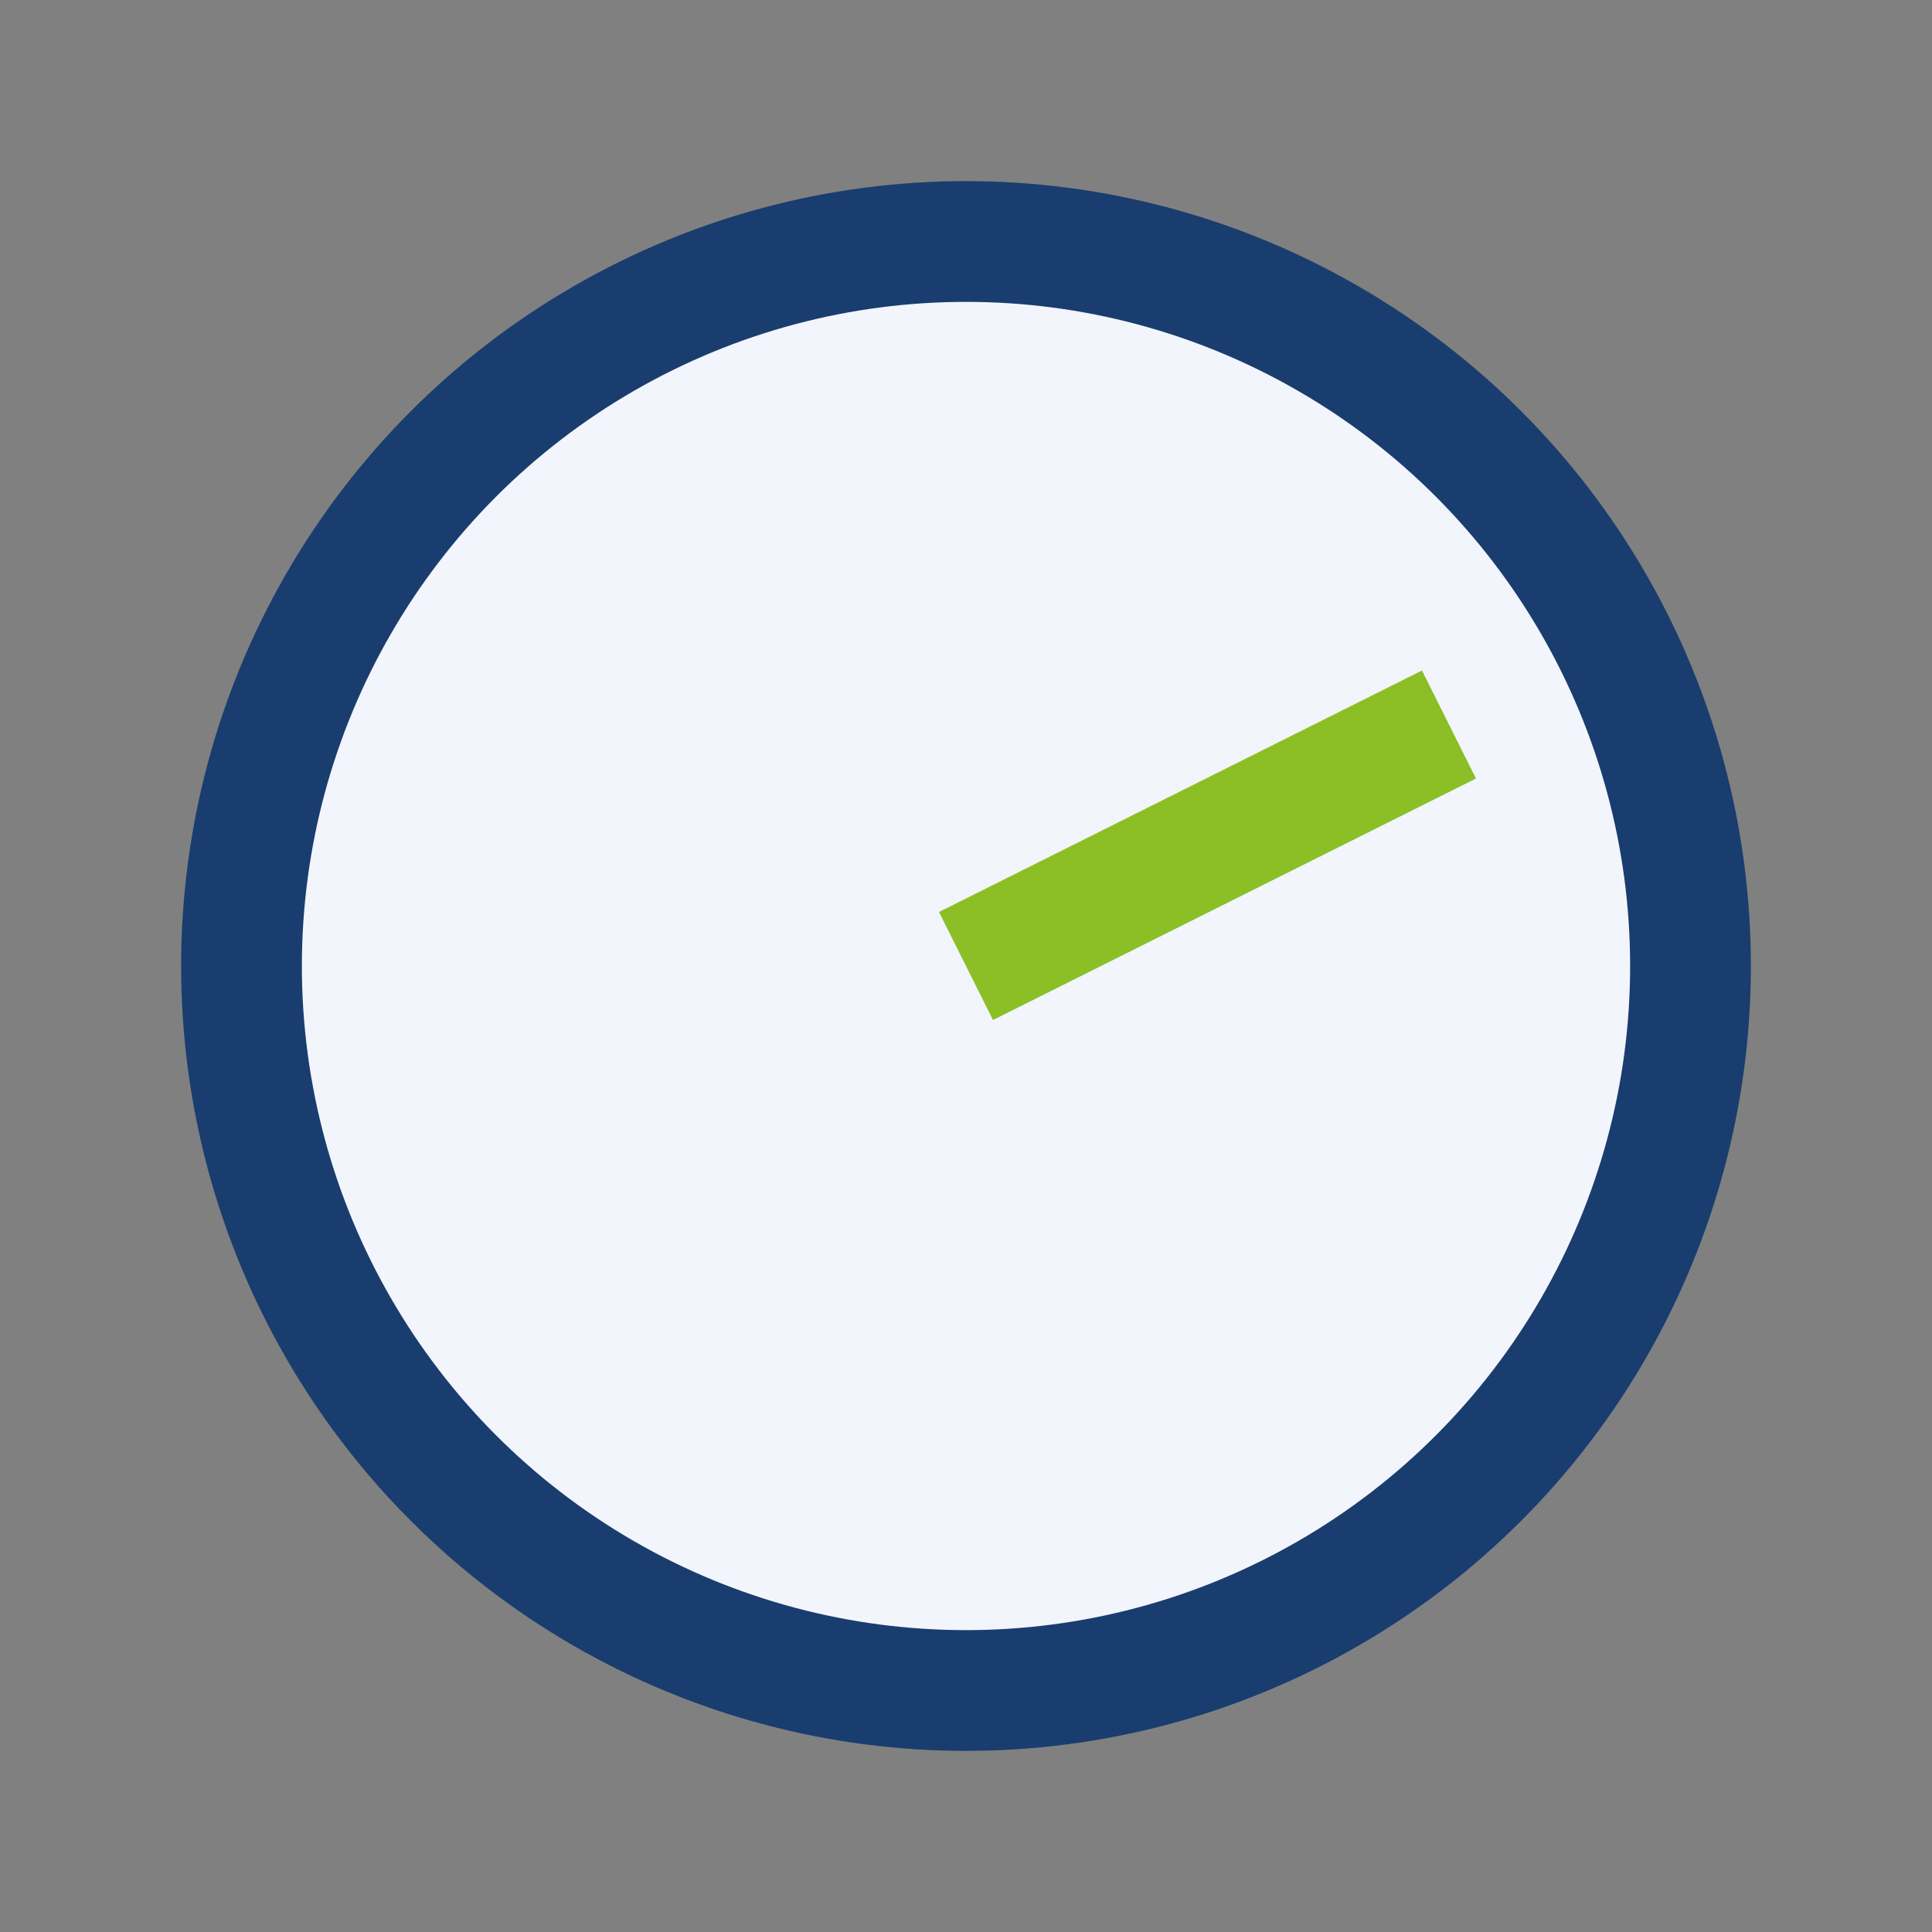 <?xml version="1.0" encoding="UTF-8"?>
<svg xmlns="http://www.w3.org/2000/svg" width="32" height="32" viewBox="0 0 32 32"><rect x="0" y="0" width="32" height="32" fill="#808080" stroke="none"/><circle cx="16" cy="16" r="12" fill="#F2F5FB" stroke="#193D6E" stroke-width="2"/><path d="M16 16l8-4" stroke="#8CBF26" stroke-width="2"/></svg>